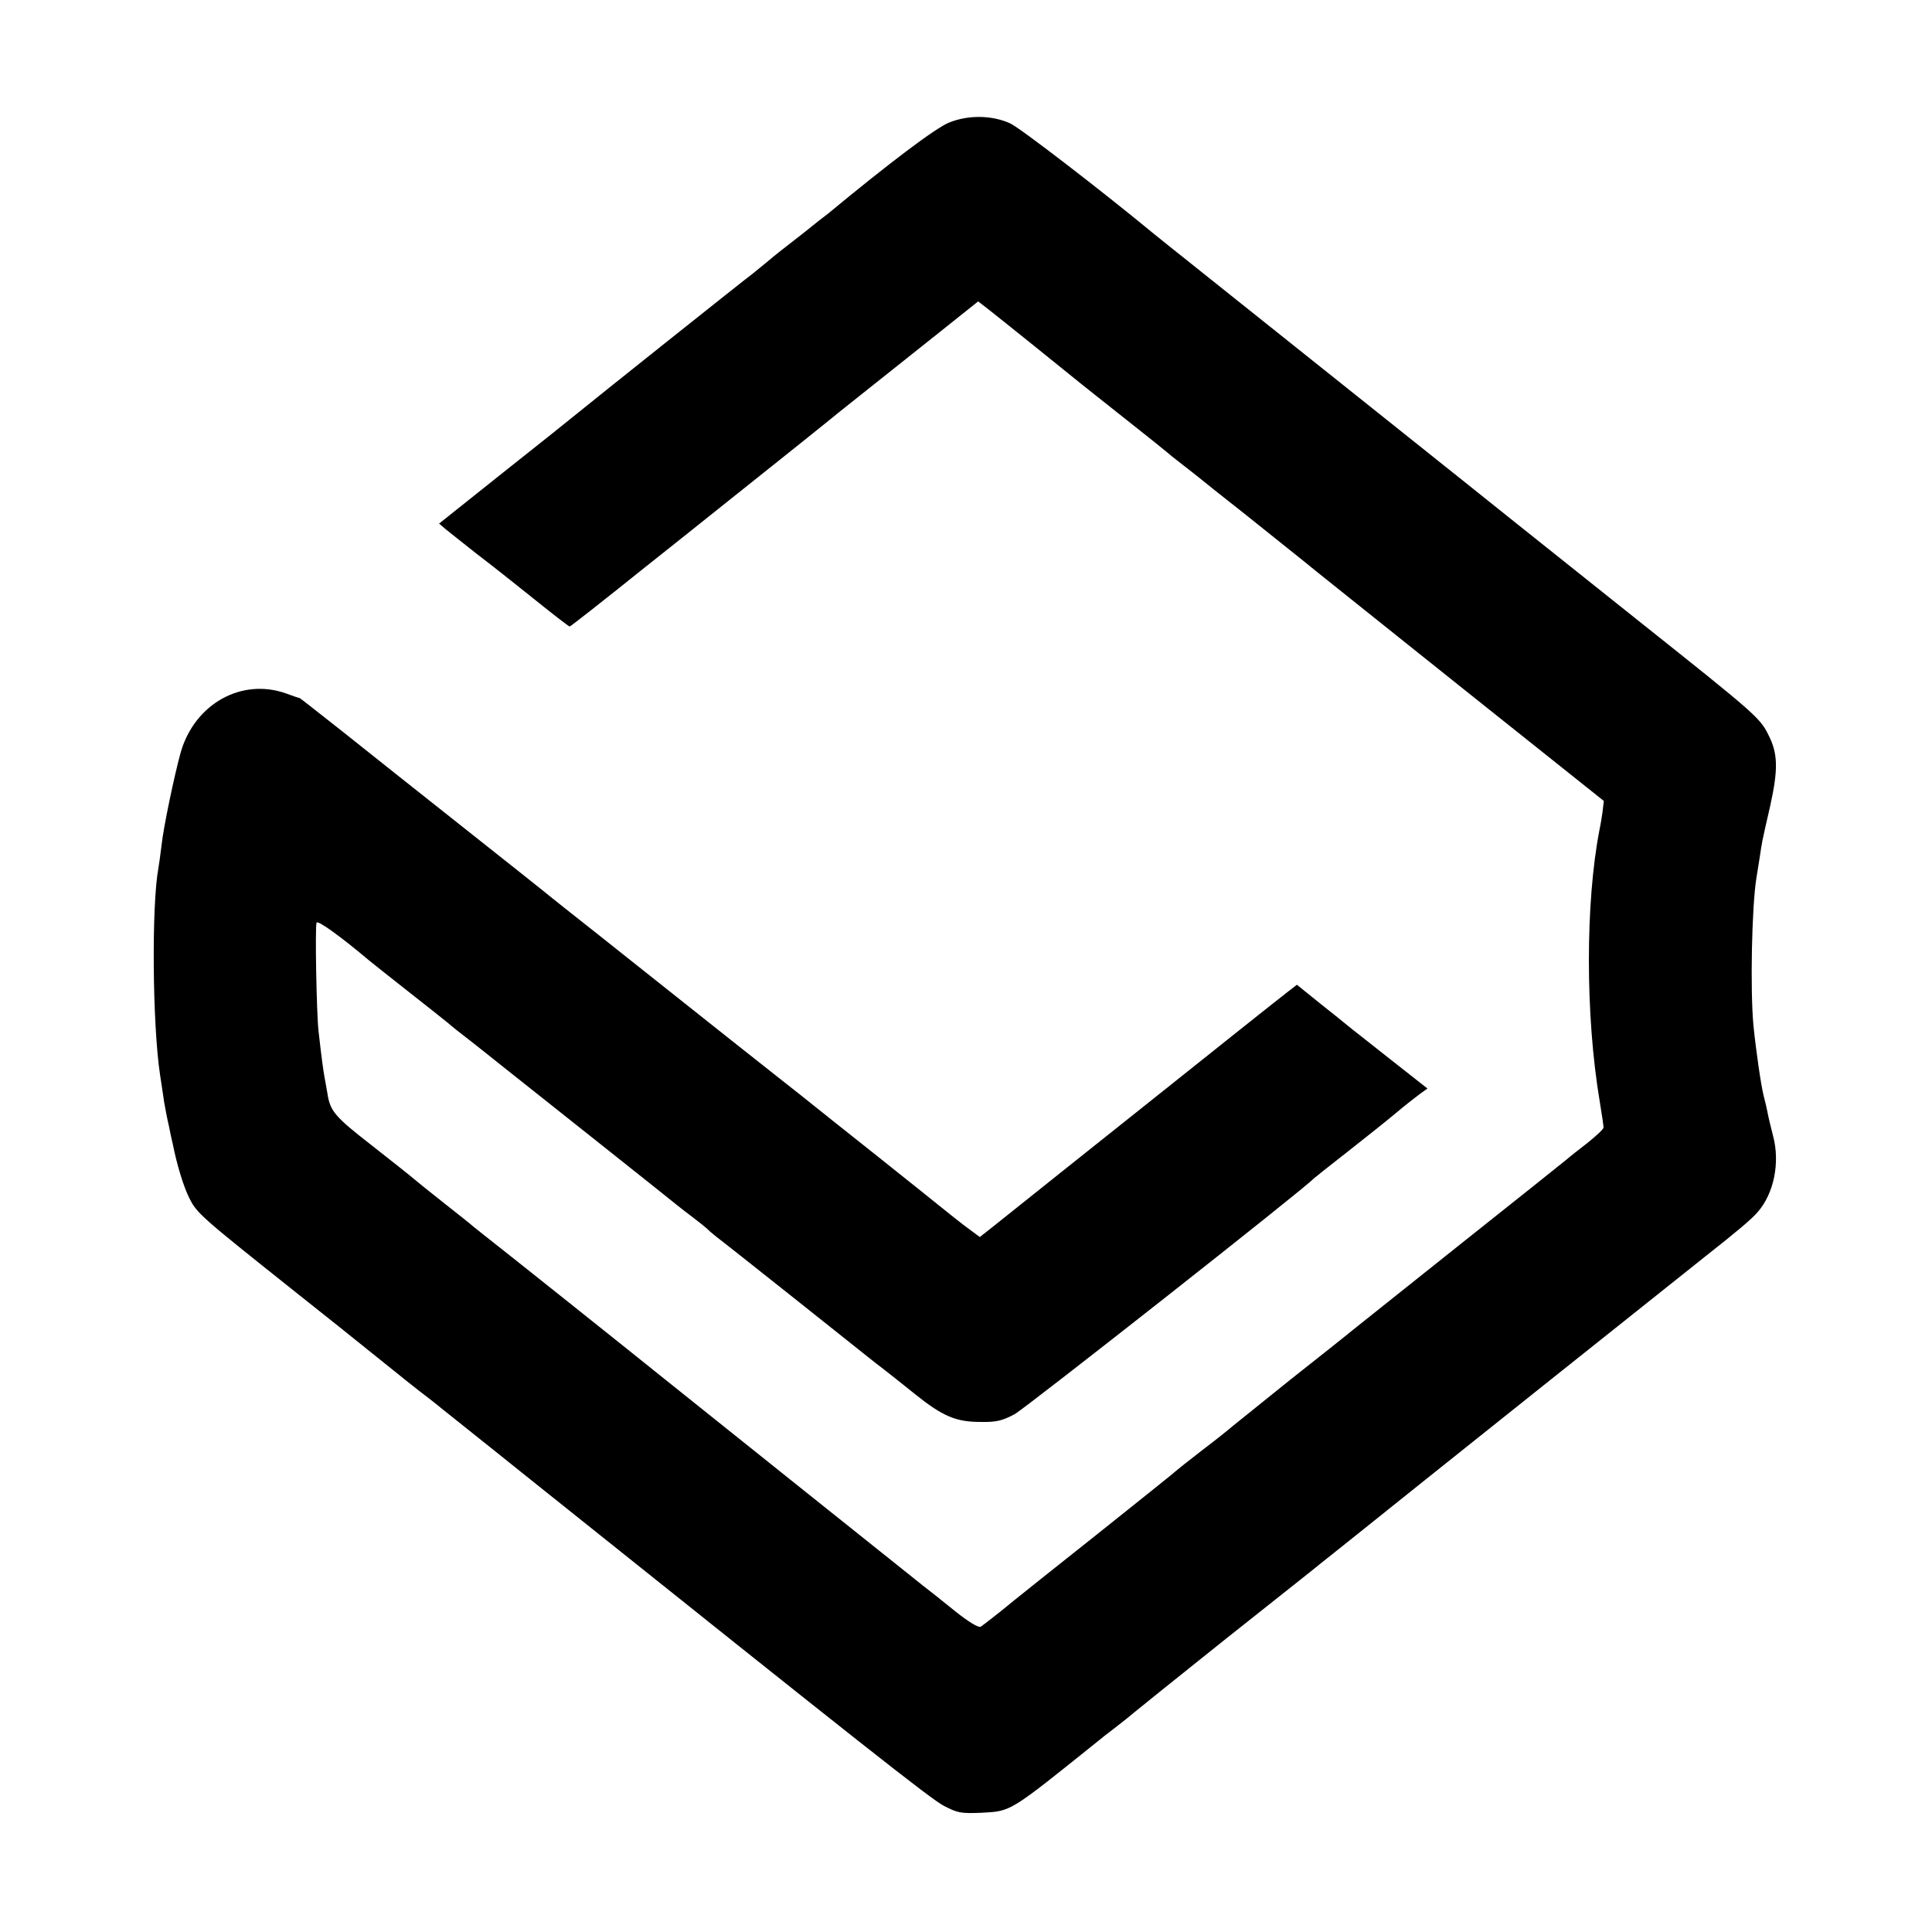 <?xml version="1.0" standalone="no"?>
<!DOCTYPE svg PUBLIC "-//W3C//DTD SVG 20010904//EN"
 "http://www.w3.org/TR/2001/REC-SVG-20010904/DTD/svg10.dtd">
<svg version="1.0" xmlns="http://www.w3.org/2000/svg"
 width="700pt" height="700pt" viewBox="0 0 700 700"
 preserveAspectRatio="xMidYMid meet">
<g transform="translate(0,700) scale(0.1,-0.1)"
fill="#000000" stroke="none">
<path d="M3439 6556 c-48 -19 -214 -144 -440 -331 -10 -7 -48 -37 -85 -67 -91
-71 -103 -80 -130 -103 -13 -11 -38 -31 -55 -45 -49 -37 -588 -467 -634 -505
-22 -18 -144 -116 -272 -217 l-232 -185 22 -19 c12 -10 63 -50 112 -89 50 -38
145 -113 212 -167 67 -54 124 -98 127 -98 3 0 119 91 266 209 19 15 175 139
345 275 171 136 319 255 330 264 20 17 96 77 390 311 l149 119 40 -31 c36 -28
297 -238 336 -270 8 -6 80 -64 160 -127 80 -63 147 -117 150 -120 3 -3 25 -21
50 -40 25 -19 52 -41 60 -47 8 -7 87 -70 176 -140 88 -71 178 -142 200 -160
21 -18 277 -222 567 -454 l528 -421 -5 -42 c-3 -22 -8 -51 -11 -64 -51 -264
-51 -672 1 -982 8 -47 14 -90 14 -95 0 -6 -26 -30 -57 -55 -32 -25 -67 -52
-78 -62 -11 -9 -182 -146 -380 -303 -198 -158 -376 -300 -395 -315 -19 -16
-120 -96 -225 -179 -104 -84 -199 -160 -210 -169 -11 -10 -60 -49 -110 -87
-49 -38 -92 -72 -95 -75 -3 -4 -131 -106 -285 -229 -154 -122 -289 -230 -300
-239 -52 -43 -111 -89 -122 -96 -8 -4 -43 17 -92 56 -43 35 -96 77 -117 93
-63 50 -906 724 -948 758 -74 60 -603 482 -636 507 -18 14 -38 30 -44 35 -6 6
-54 44 -106 85 -52 41 -103 82 -112 90 -9 8 -77 62 -151 120 -135 105 -151
124 -161 190 -3 19 -8 44 -10 56 -4 21 -11 71 -22 169 -7 62 -13 376 -7 392 4
10 86 -49 188 -135 11 -9 76 -61 145 -115 69 -54 134 -106 145 -115 11 -10 40
-33 65 -52 51 -40 55 -43 130 -103 30 -24 181 -144 335 -266 154 -122 289
-230 300 -239 11 -9 37 -29 57 -44 20 -15 42 -33 50 -40 7 -8 33 -29 58 -48
54 -42 482 -382 524 -416 16 -13 43 -34 59 -46 17 -13 67 -53 112 -89 101 -81
149 -101 238 -101 56 -1 78 4 123 28 40 22 1054 820 1084 854 3 3 57 46 120
95 63 50 142 112 175 140 33 28 73 59 89 71 l28 20 -136 107 c-74 59 -144 113
-153 121 -10 8 -55 45 -101 81 l-83 67 -35 -27 c-29 -22 -330 -262 -484 -385
-98 -78 -551 -439 -588 -469 l-42 -33 -58 43 c-31 24 -66 52 -77 61 -11 9
-117 94 -235 188 -118 94 -222 176 -230 183 -8 7 -69 55 -135 107 -66 52 -253
200 -415 329 -162 129 -321 255 -353 280 -32 25 -66 53 -76 61 -10 8 -143 114
-296 235 -153 121 -347 275 -432 343 -85 67 -155 122 -156 122 -1 0 -25 8 -52
18 -160 56 -329 -38 -380 -213 -22 -79 -63 -272 -70 -340 -4 -33 -9 -69 -11
-80 -25 -133 -22 -565 6 -750 5 -33 12 -78 15 -100 4 -22 11 -60 17 -85 5 -25
11 -54 14 -65 15 -76 40 -157 60 -196 27 -55 44 -69 369 -328 105 -83 250
-199 323 -258 74 -60 146 -117 161 -128 15 -11 45 -35 67 -53 21 -17 66 -53
99 -79 73 -58 56 -45 245 -196 1164 -931 1423 -1136 1470 -1160 50 -26 62 -28
136 -25 109 6 99 0 424 261 8 7 35 28 60 47 25 19 56 44 70 56 14 12 160 129
325 261 165 131 307 244 315 250 8 7 56 45 105 84 50 40 106 85 125 100 44 36
1153 921 1199 957 113 89 169 136 189 160 60 68 82 181 56 277 -7 28 -16 64
-19 80 -3 17 -10 46 -15 65 -10 40 -28 166 -37 255 -12 131 -6 431 11 535 2
14 8 48 12 75 9 59 5 42 38 186 29 132 28 189 -7 257 -30 61 -50 78 -457 402
-443 353 -605 483 -650 519 -19 15 -276 220 -570 455 -294 235 -543 433 -552
441 -189 156 -484 383 -518 398 -66 30 -152 31 -221 3z"/>
</g>
</svg>
